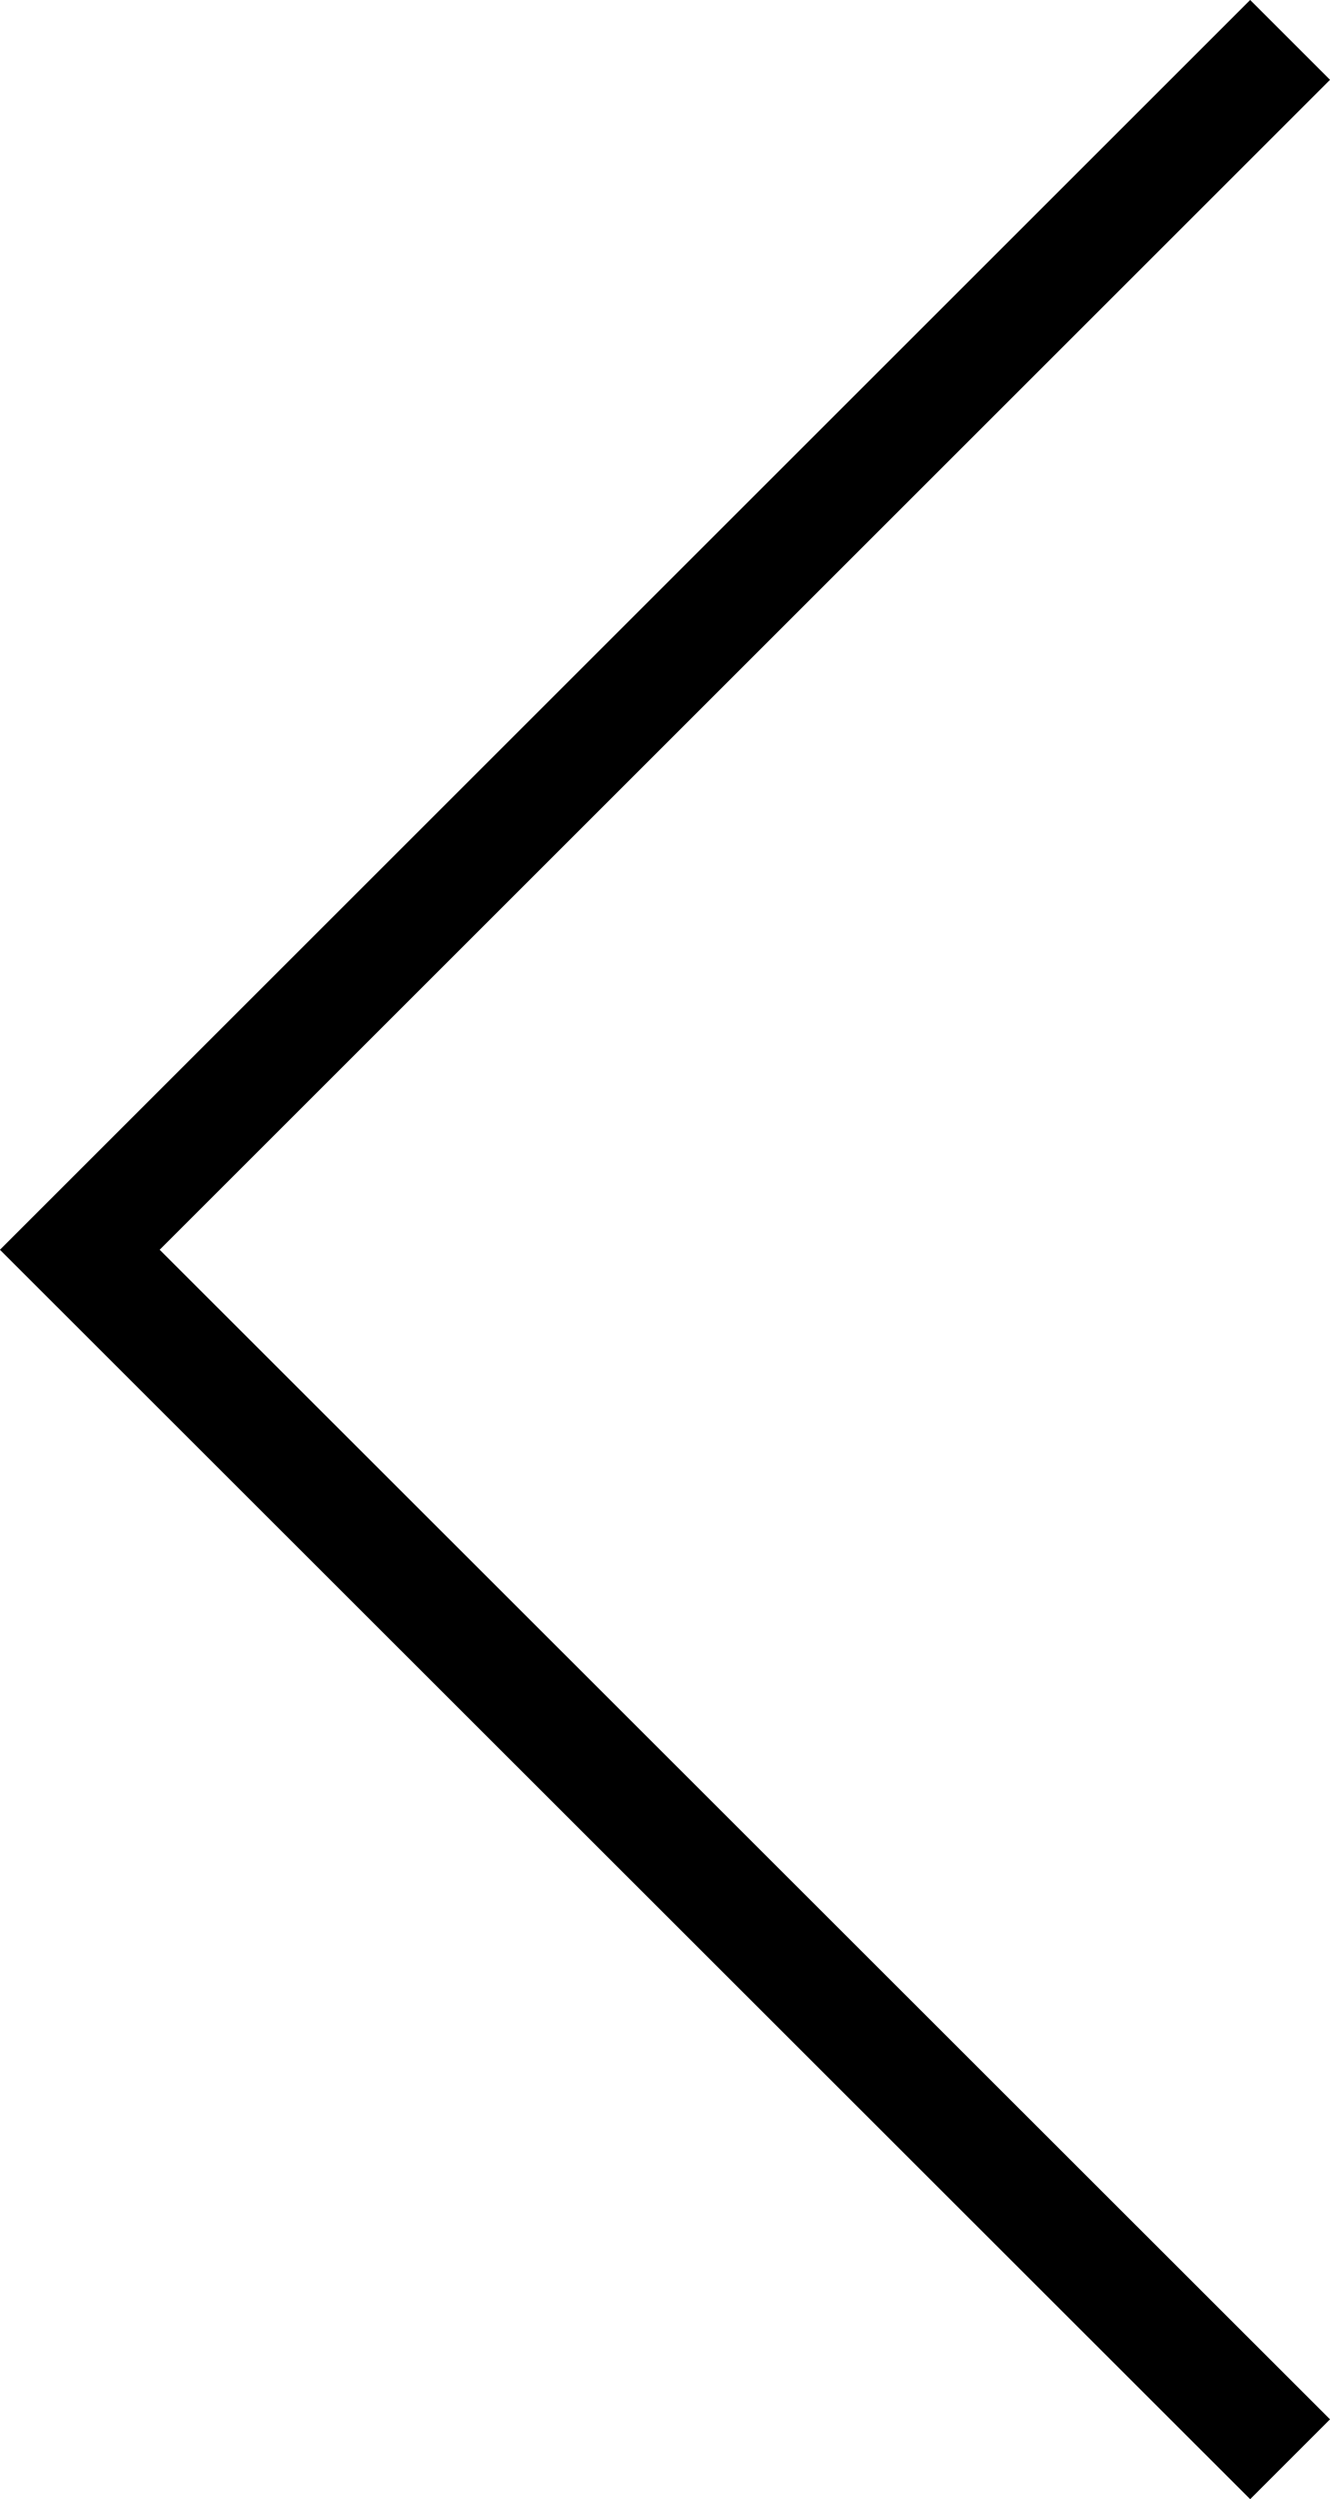 <svg xmlns="http://www.w3.org/2000/svg" viewBox="0 0 35.33 66.41"><g id="Camada_2" data-name="Camada 2"><path d="M34.27 65.35L2.12 33.21 34.27 1.06" fill="none" stroke="#000" stroke-width="3" id="Camada_1-2" data-name="Camada 1"/></g></svg>